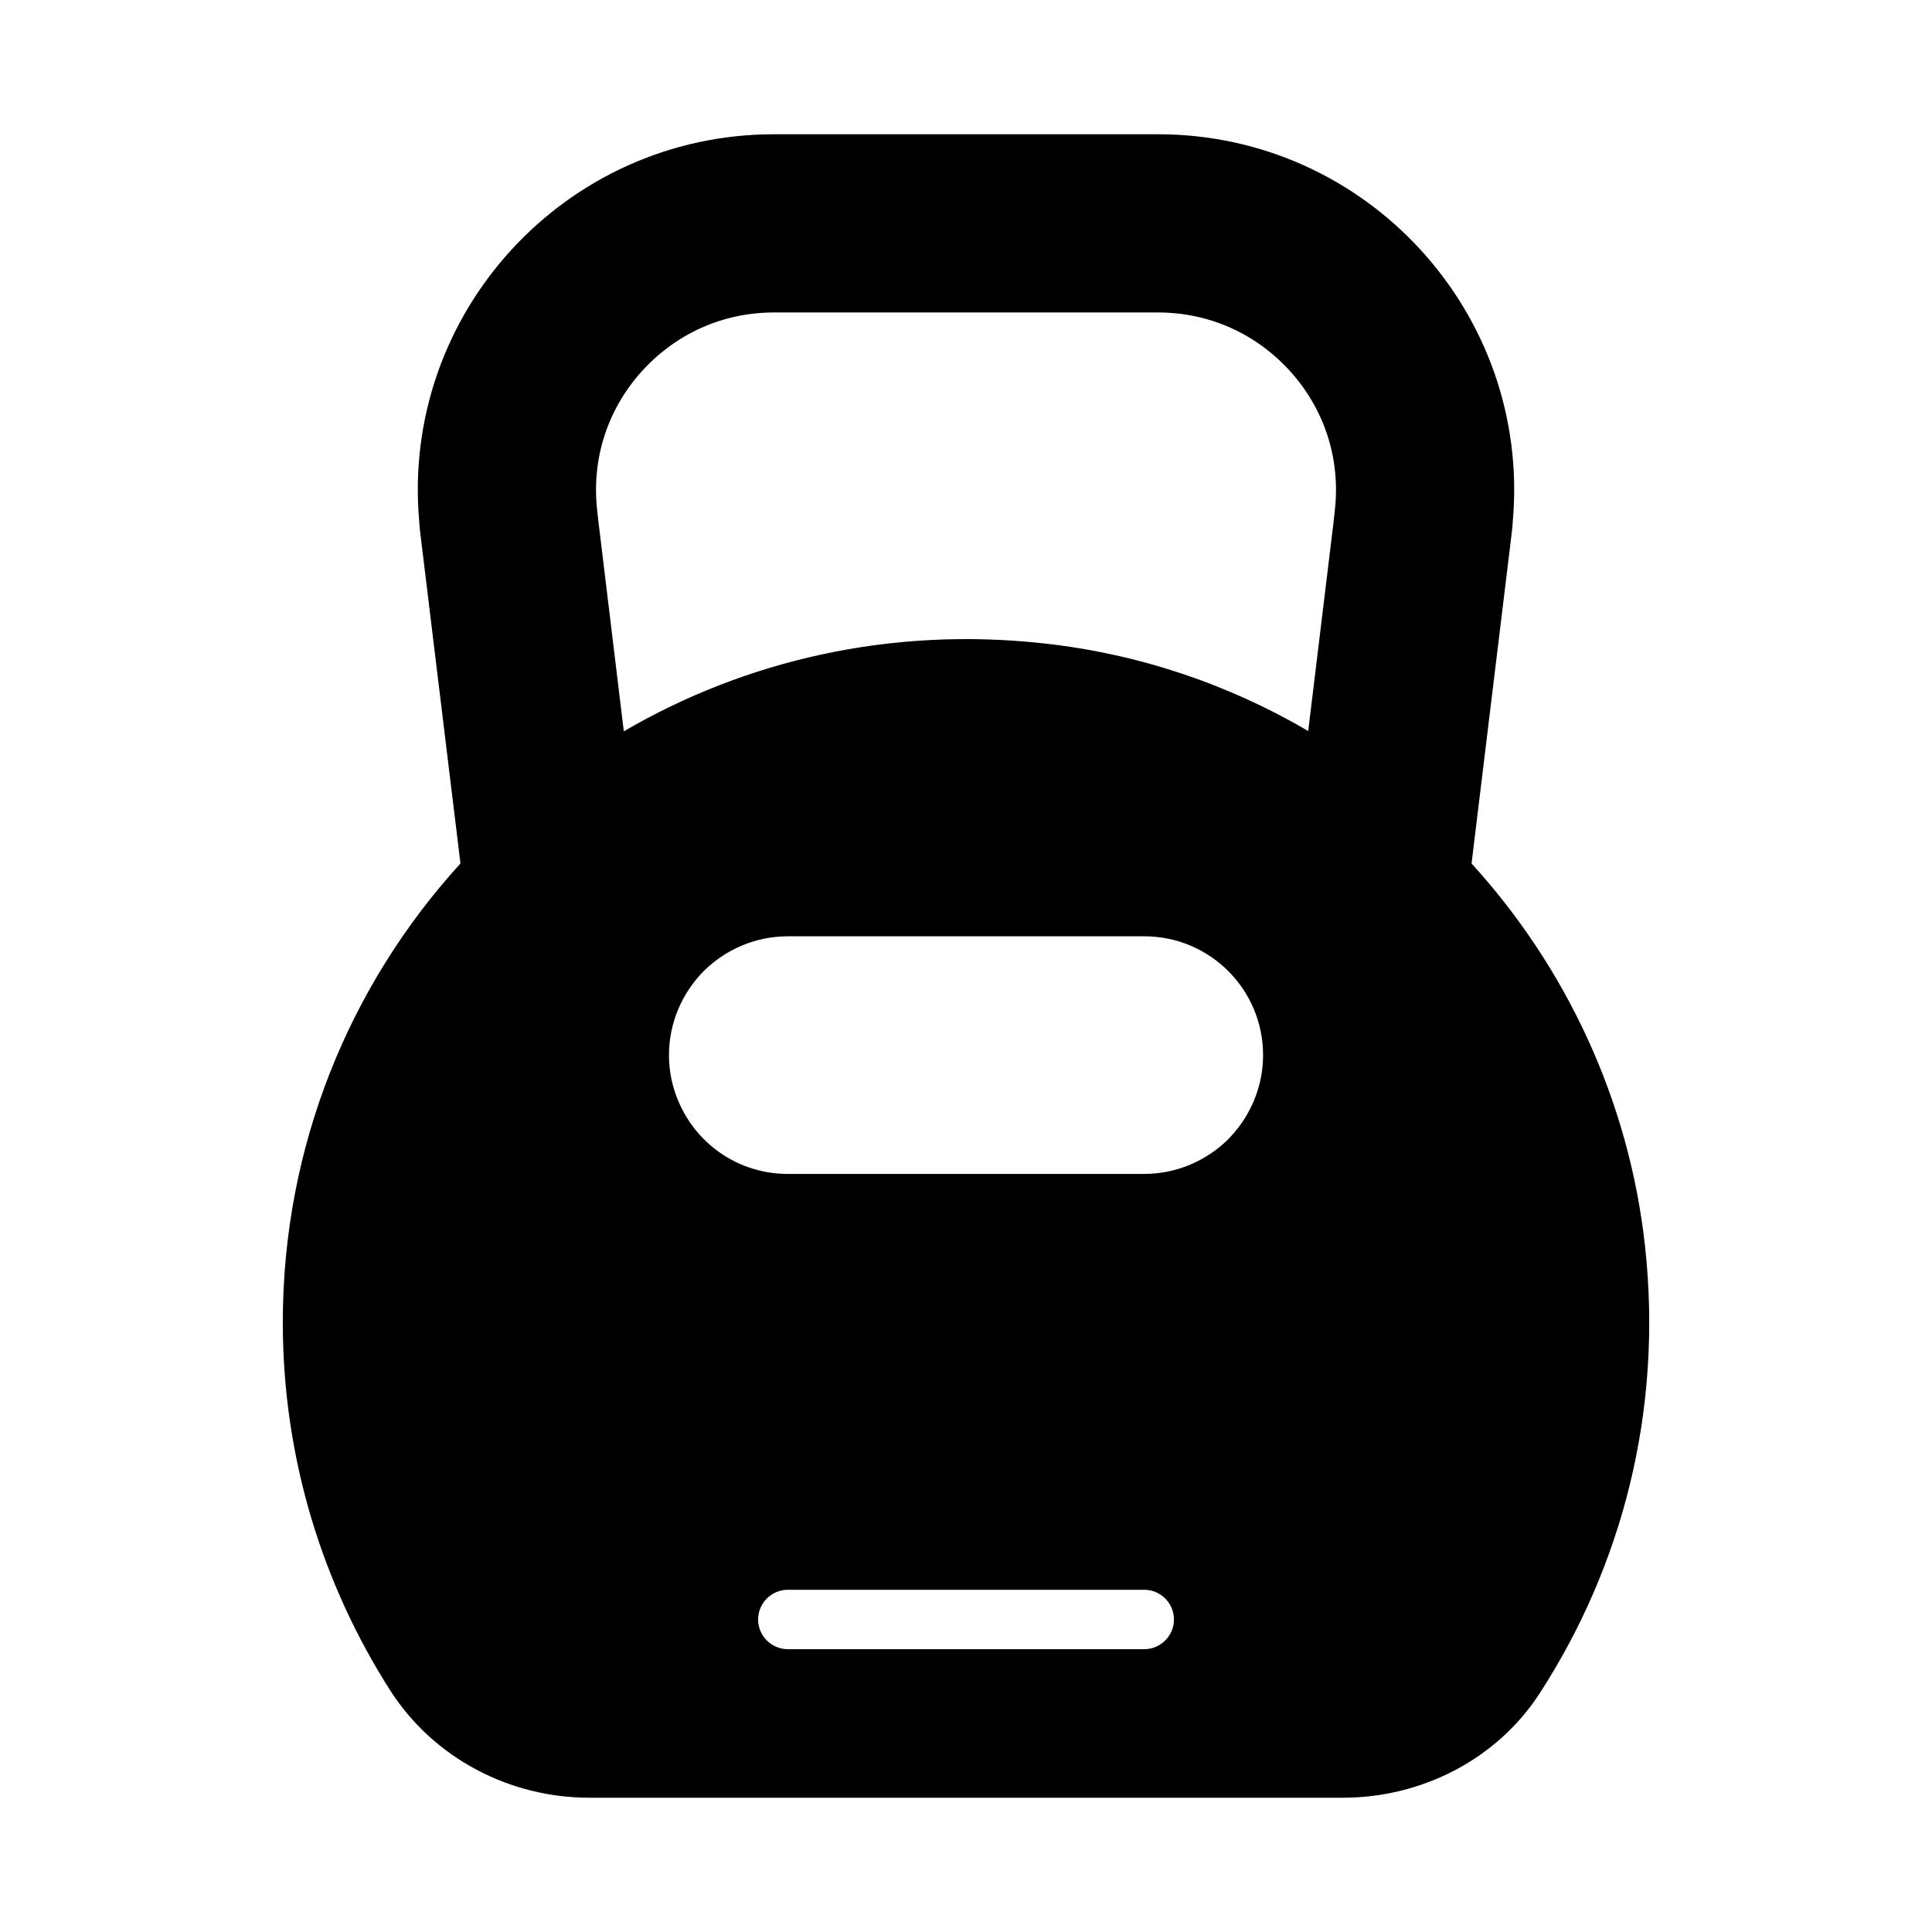 <?xml version="1.0" encoding="UTF-8"?>
<!-- Uploaded to: SVG Repo, www.svgrepo.com, Generator: SVG Repo Mixer Tools -->
<svg fill="#000000" width="800px" height="800px" version="1.1" viewBox="144 144 512 512" xmlns="http://www.w3.org/2000/svg">
 <path d="m579.95 474.23c-4.25-38.652-20.941-73.918-45.973-101.39l10.629-87.457c0.156-1.18 0.234-2.281 0.316-3.465 4.723-54.789-38.574-102.34-94.07-102.34h-101.71c-55.496 0-98.793 47.547-94.07 102.34 0.078 1.18 0.156 2.281 0.316 3.465l10.629 87.379c-0.051 0-0.051 0.027 0 0.078-29.285 32.117-47.074 74.785-47.074 121.62 0 35.977 10.547 69.512 28.574 97.691 11.492 17.789 31.488 28.262 52.664 28.262h199.71c20.859 0 40.777-10.156 52.113-27.629 21.727-33.535 32.746-74.625 27.945-118.55zm-277.64-194.52c-1.652-13.617 2.441-26.766 11.492-37 9.133-10.234 21.648-15.902 35.344-15.902h101.71c13.699 0 26.215 5.668 35.344 15.902 9.055 10.234 13.145 23.379 11.492 37l-0.234 2.203-6.769 55.812c-21.098-12.359-44.871-20.469-70.141-23.223-40.699-4.488-79.113 4.566-111.23 23.301l-6.769-55.891zm144.93 301.34h-94.465c-4.328 0-7.871-3.543-7.871-7.871s3.543-7.871 7.871-7.871h94.465c4.328 0 7.871 3.543 7.871 7.871s-3.543 7.871-7.871 7.871zm22.277-135.16c-5.746 5.668-13.617 9.211-22.277 9.211h-94.465c-11.652 0-21.805-6.297-27.238-15.742-2.676-4.644-4.25-9.996-4.25-15.742 0-8.66 3.543-16.531 9.211-22.277 5.746-5.668 13.617-9.211 22.277-9.211h94.465c17.398 0 31.488 14.09 31.488 31.488 0 5.746-1.574 11.098-4.25 15.742-1.34 2.363-3.07 4.566-4.961 6.535z"/>
</svg>
